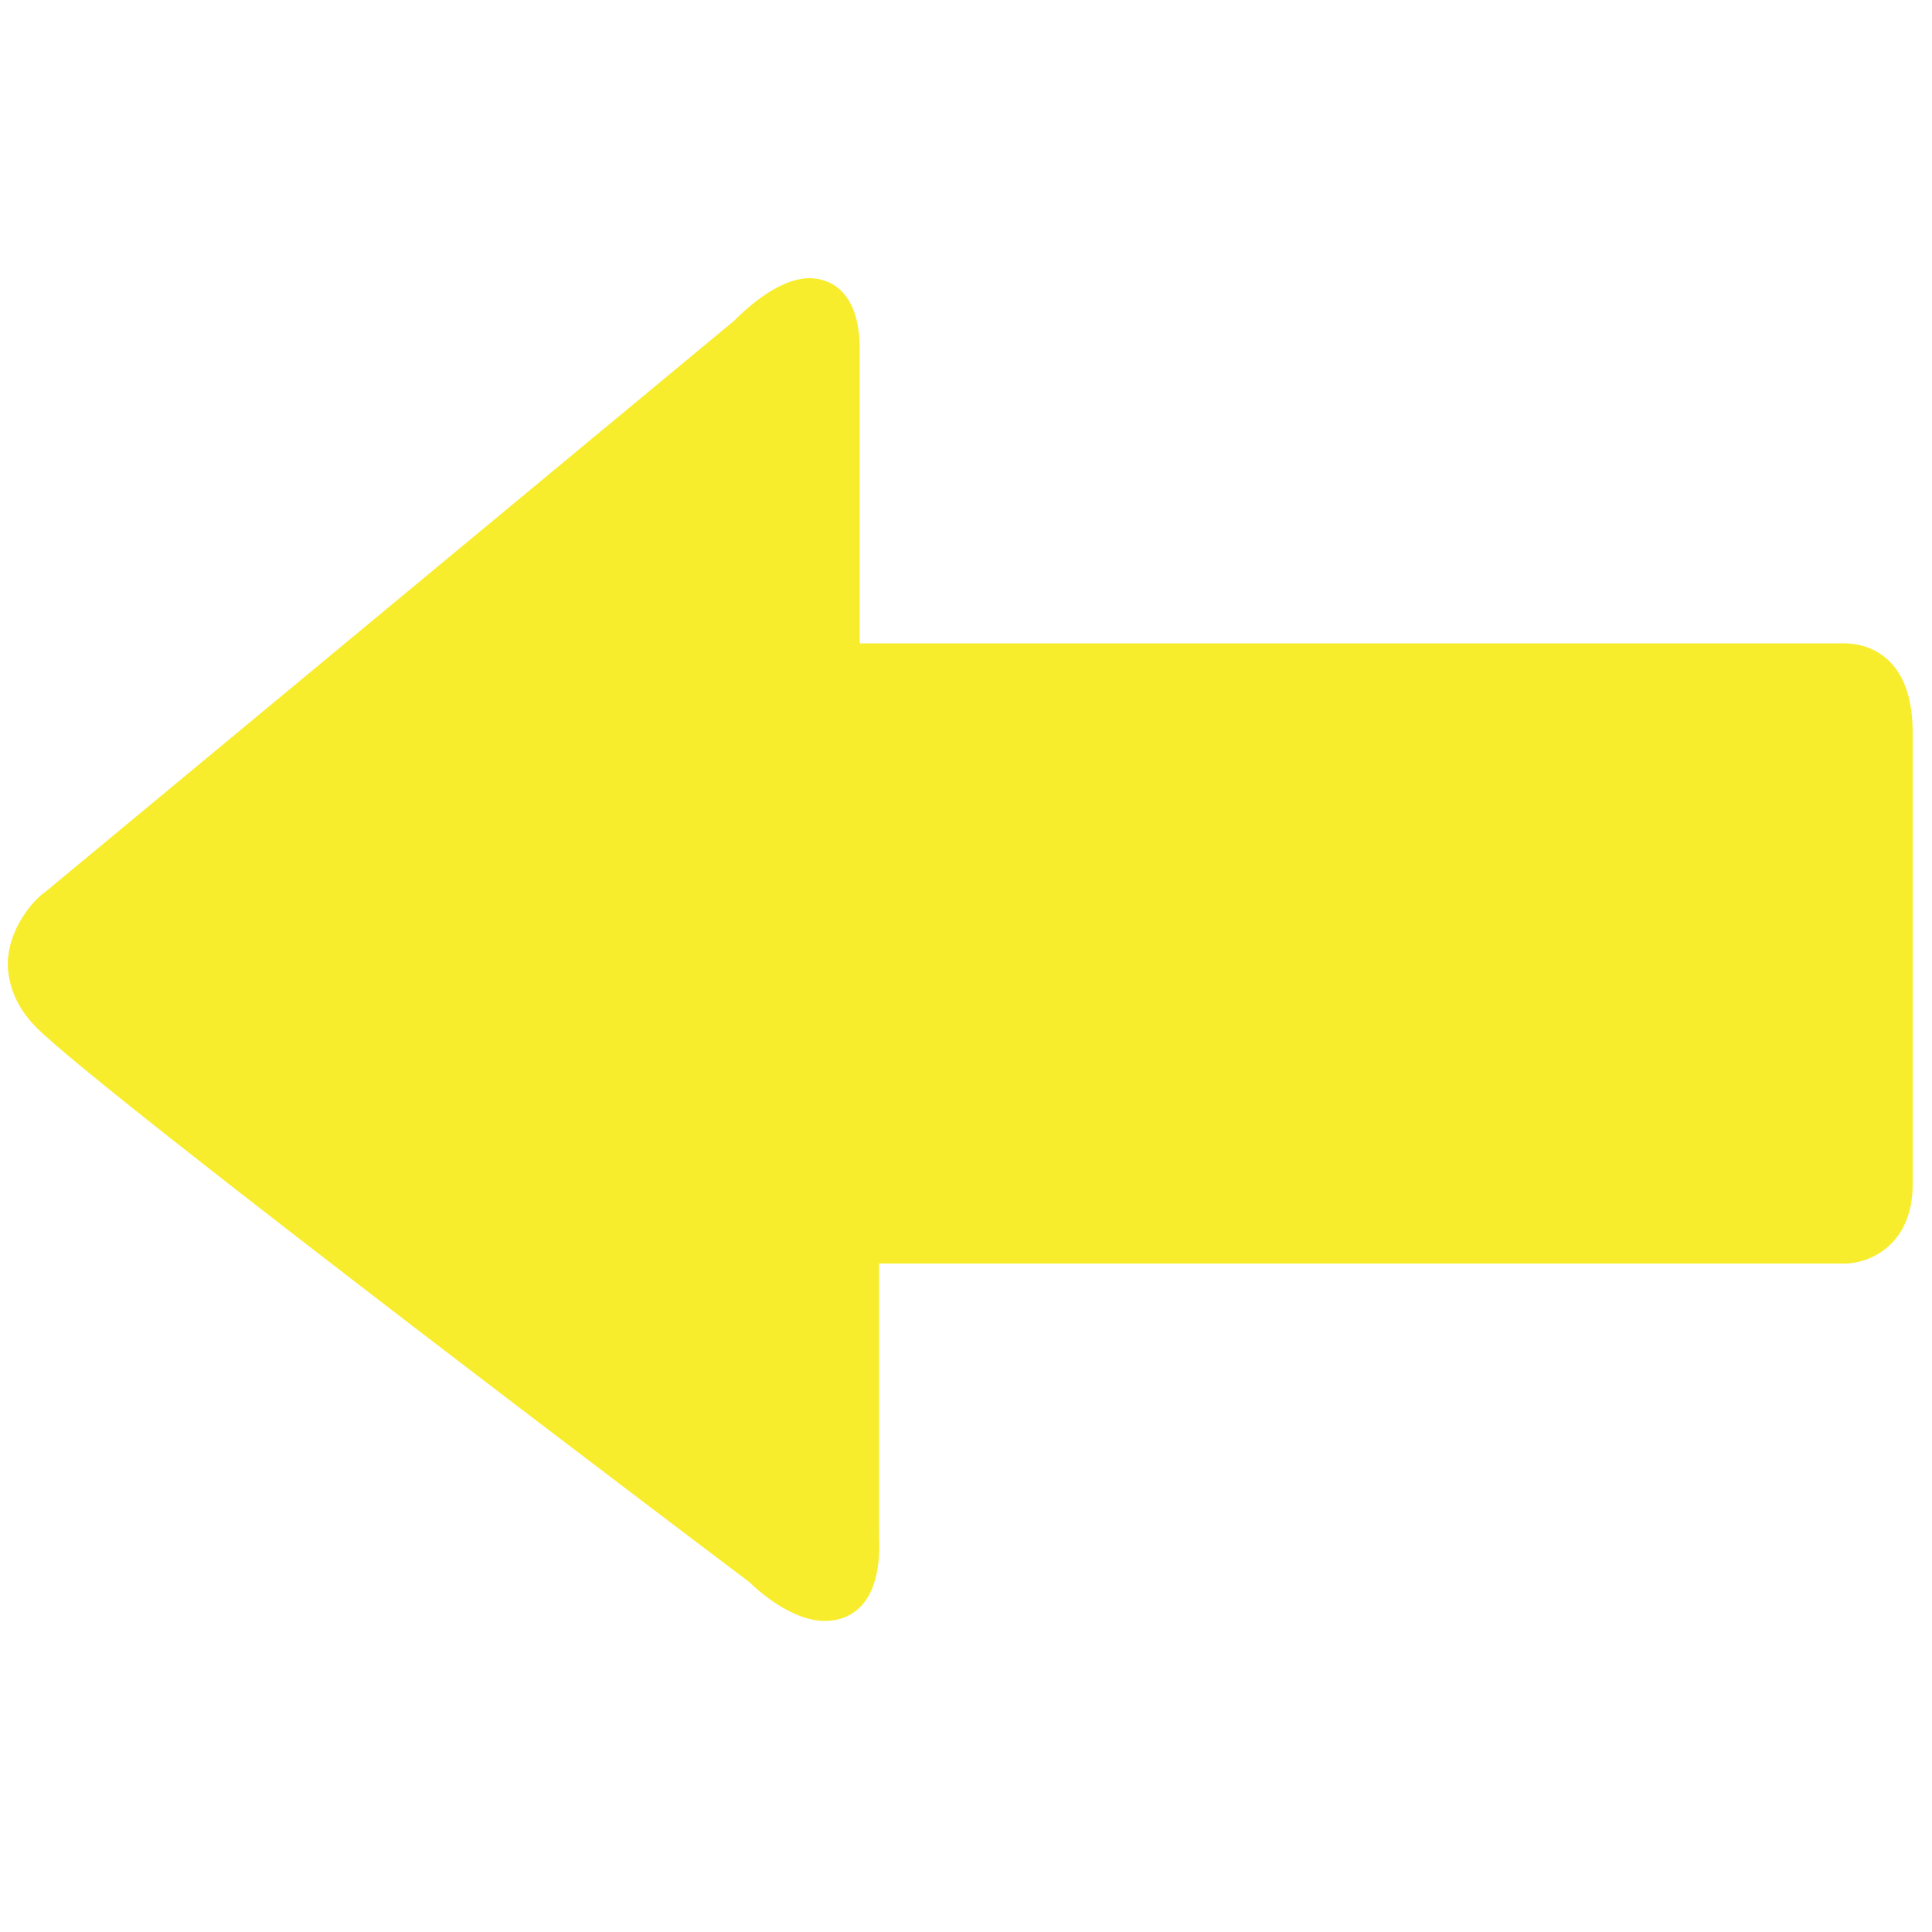 <?xml version="1.0" encoding="utf-8"?>
<!-- Generator: Adobe Illustrator 19.1.0, SVG Export Plug-In . SVG Version: 6.00 Build 0)  -->
<svg version="1.1" id="Layer_1" xmlns="http://www.w3.org/2000/svg" xmlns:xlink="http://www.w3.org/1999/xlink" x="0px" y="0px"
	 viewBox="0 0 100 100" style="enable-background:new 0 0 100 100;" xml:space="preserve">
<style type="text/css">
	.st0{clip-path:url(#SVGID_2_);fill:#F8ED2D;}
</style>
<g>
	<g>
		<defs>
			<rect id="SVGID_1_" x="0.4" y="14.3" width="100" height="71.3"/>
		</defs>
		<clipPath id="SVGID_2_">
			<use xlink:href="#SVGID_1_"  style="overflow:visible;"/>
		</clipPath>
		<path class="st0" d="M42.7,83.9c-1.8,0-3.6-1.7-3.9-2C37.6,81,5.4,56.7,1.9,53.2c-1.3-1.3-1.5-2.6-1.5-3.4
			c0.1-2.1,1.7-3.5,1.9-3.6L38,16.6c0.4-0.4,2.2-2.2,3.9-2.2c0.8,0,2.6,0.4,2.6,3.7v15.2h50.5c0.1,0,0.3,0,0.5,0
			c0.6,0,3.5,0.2,3.5,4.6v23.4c0,3.2-2.3,4.1-3.5,4.1h-50v14C45.7,83.3,43.8,83.9,42.7,83.9L42.7,83.9z M42.7,81.1v1.4V81.1z
			 M42.7,81.1"/>
	</g>
</g>
</svg>

